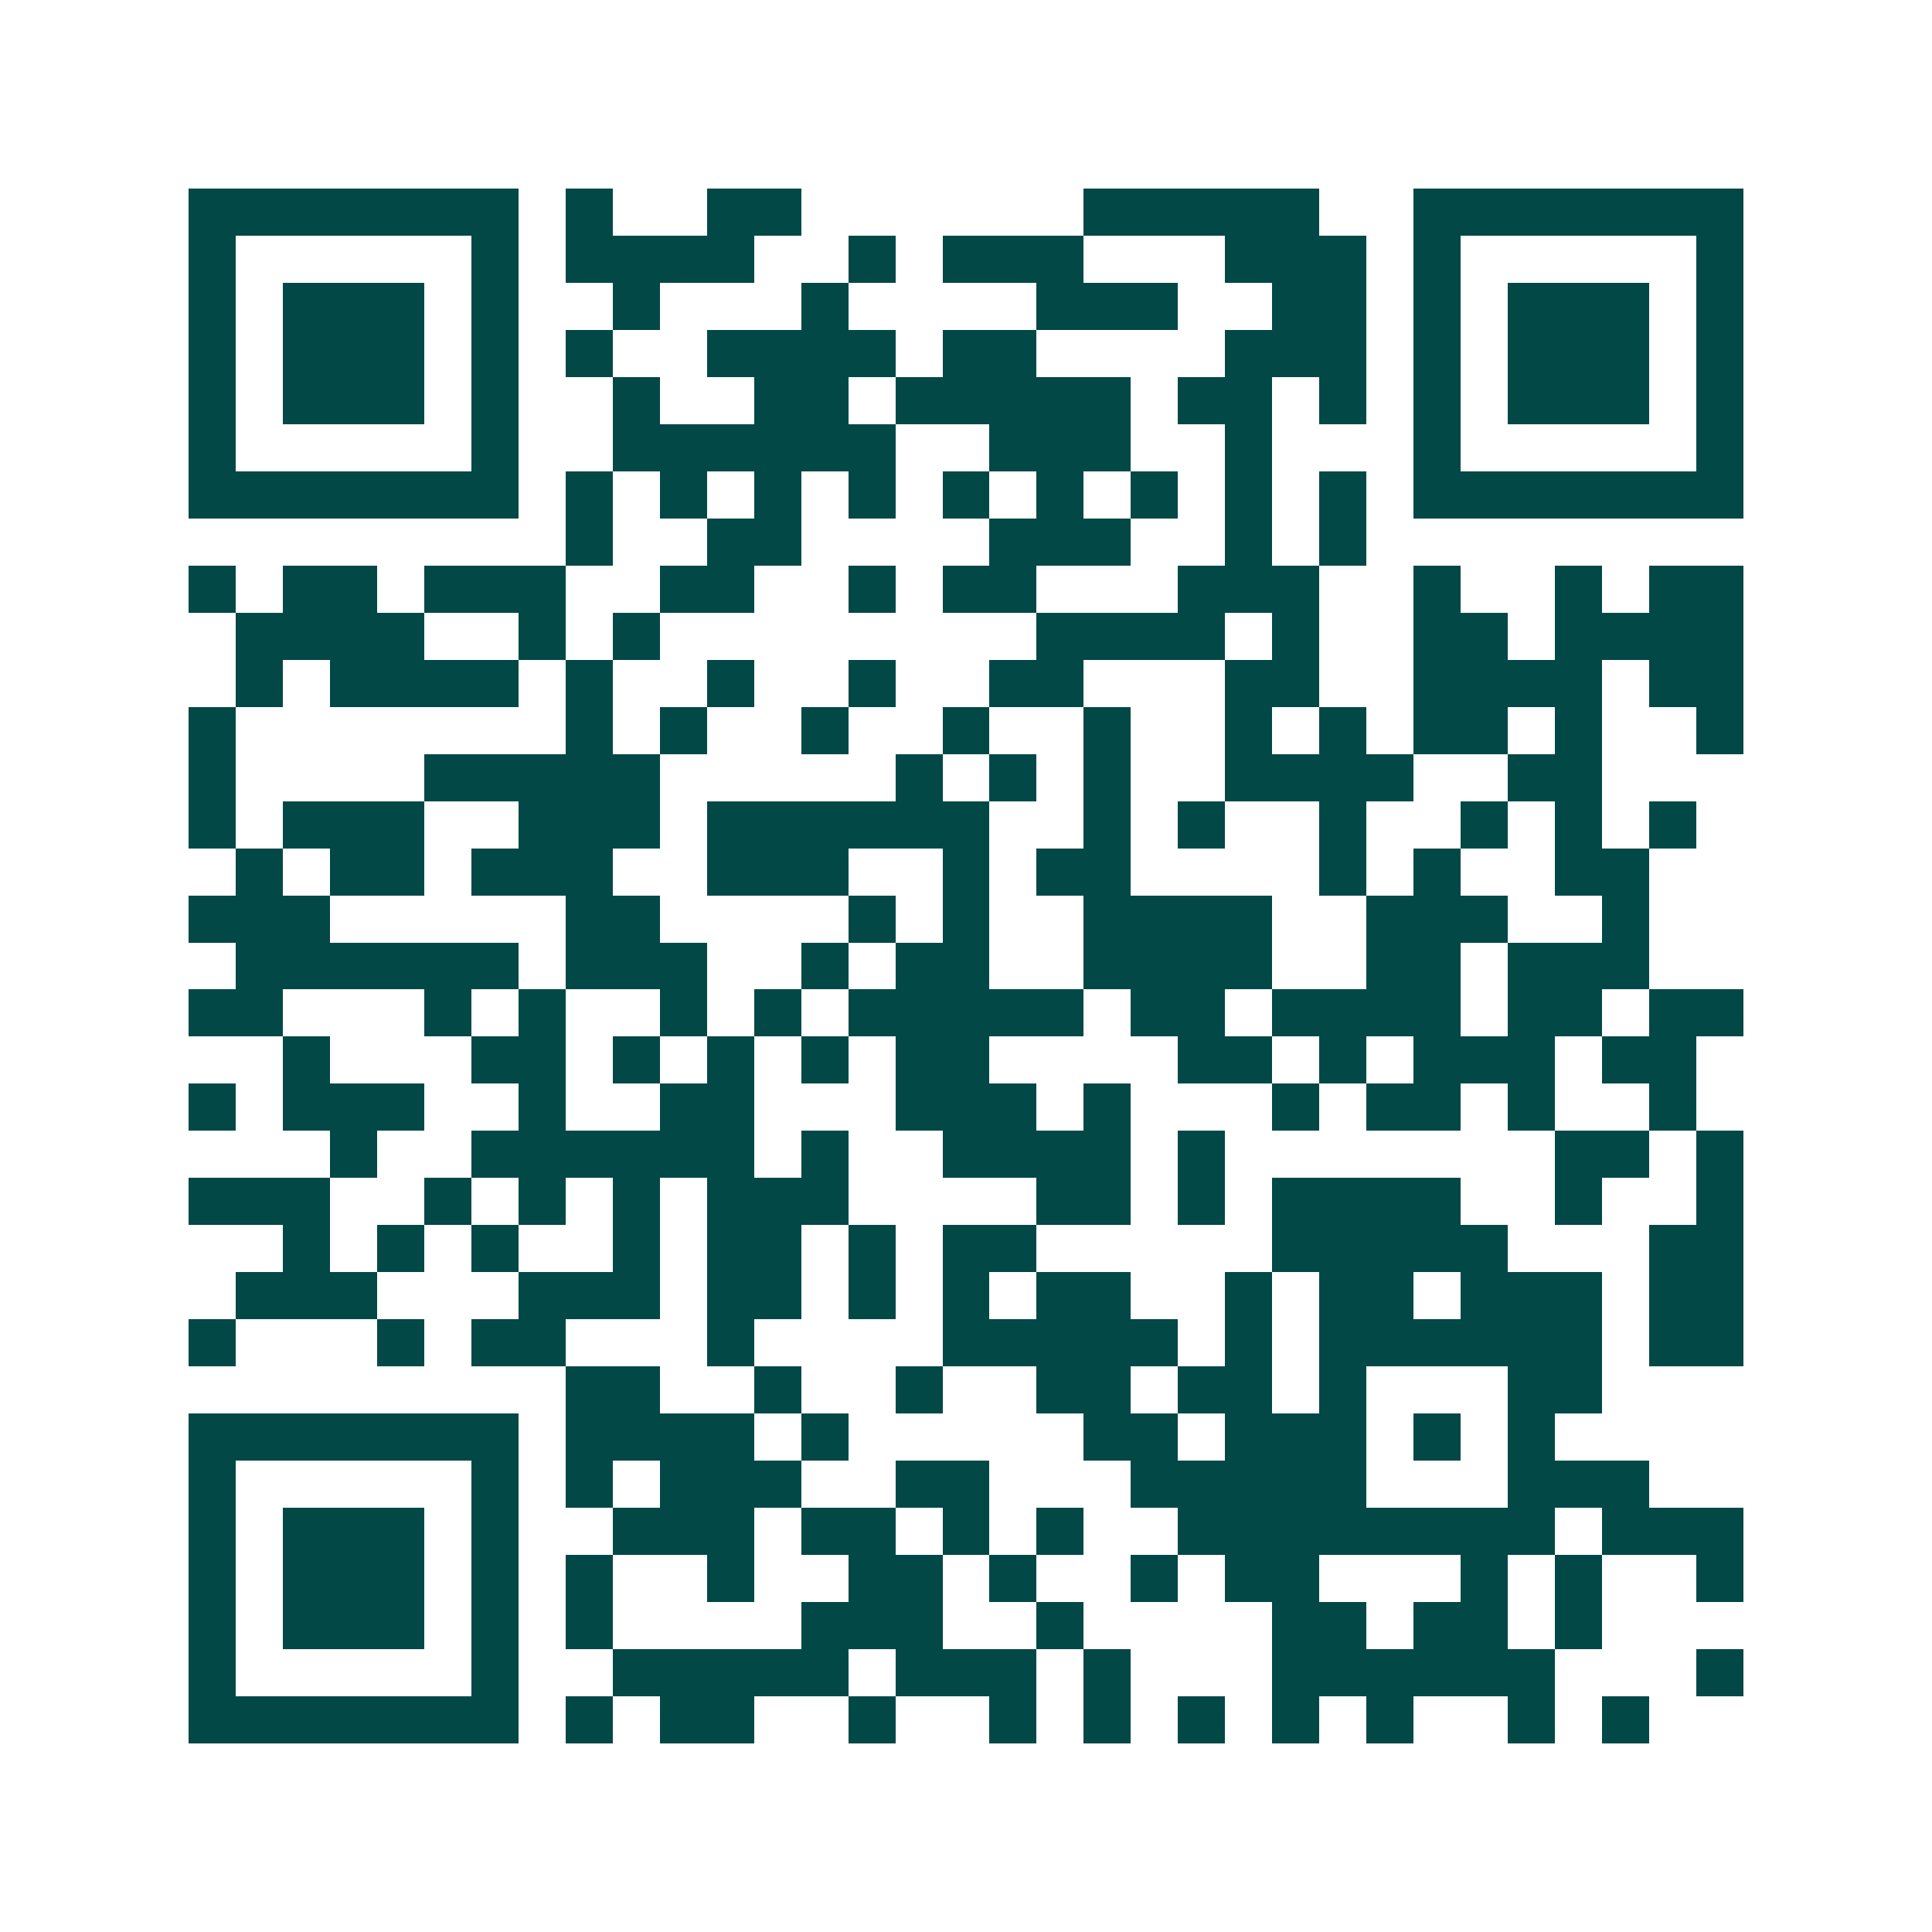 <svg xmlns="http://www.w3.org/2000/svg" width="200" height="200" viewBox="0 0 41 41" shape-rendering="crispEdges"><path fill="#ffffff" d="M0 0h41v41H0z"/><path stroke="#014847" d="M4 4.5h7m1 0h1m2 0h2m6 0h5m2 0h7M4 5.5h1m5 0h1m1 0h4m2 0h1m1 0h3m3 0h3m1 0h1m5 0h1M4 6.5h1m1 0h3m1 0h1m2 0h1m3 0h1m4 0h3m2 0h2m1 0h1m1 0h3m1 0h1M4 7.5h1m1 0h3m1 0h1m1 0h1m2 0h4m1 0h2m4 0h3m1 0h1m1 0h3m1 0h1M4 8.5h1m1 0h3m1 0h1m2 0h1m2 0h2m1 0h5m1 0h2m1 0h1m1 0h1m1 0h3m1 0h1M4 9.5h1m5 0h1m2 0h6m2 0h3m2 0h1m3 0h1m5 0h1M4 10.5h7m1 0h1m1 0h1m1 0h1m1 0h1m1 0h1m1 0h1m1 0h1m1 0h1m1 0h1m1 0h7M12 11.5h1m2 0h2m4 0h3m2 0h1m1 0h1M4 12.5h1m1 0h2m1 0h3m2 0h2m2 0h1m1 0h2m3 0h3m2 0h1m2 0h1m1 0h2M5 13.5h4m2 0h1m1 0h1m8 0h4m1 0h1m2 0h2m1 0h4M5 14.5h1m1 0h4m1 0h1m2 0h1m2 0h1m2 0h2m3 0h2m2 0h4m1 0h2M4 15.5h1m7 0h1m1 0h1m2 0h1m2 0h1m2 0h1m2 0h1m1 0h1m1 0h2m1 0h1m2 0h1M4 16.5h1m4 0h5m5 0h1m1 0h1m1 0h1m2 0h4m2 0h2M4 17.5h1m1 0h3m2 0h3m1 0h6m2 0h1m1 0h1m2 0h1m2 0h1m1 0h1m1 0h1M5 18.5h1m1 0h2m1 0h3m2 0h3m2 0h1m1 0h2m4 0h1m1 0h1m2 0h2M4 19.5h3m5 0h2m4 0h1m1 0h1m2 0h4m2 0h3m2 0h1M5 20.5h6m1 0h3m2 0h1m1 0h2m2 0h4m2 0h2m1 0h3M4 21.5h2m3 0h1m1 0h1m2 0h1m1 0h1m1 0h5m1 0h2m1 0h4m1 0h2m1 0h2M6 22.5h1m3 0h2m1 0h1m1 0h1m1 0h1m1 0h2m4 0h2m1 0h1m1 0h3m1 0h2M4 23.5h1m1 0h3m2 0h1m2 0h2m3 0h3m1 0h1m3 0h1m1 0h2m1 0h1m2 0h1M7 24.5h1m2 0h6m1 0h1m2 0h4m1 0h1m7 0h2m1 0h1M4 25.5h3m2 0h1m1 0h1m1 0h1m1 0h3m4 0h2m1 0h1m1 0h4m2 0h1m2 0h1M6 26.5h1m1 0h1m1 0h1m2 0h1m1 0h2m1 0h1m1 0h2m5 0h5m3 0h2M5 27.5h3m3 0h3m1 0h2m1 0h1m1 0h1m1 0h2m2 0h1m1 0h2m1 0h3m1 0h2M4 28.5h1m3 0h1m1 0h2m3 0h1m4 0h5m1 0h1m1 0h6m1 0h2M12 29.5h2m2 0h1m2 0h1m2 0h2m1 0h2m1 0h1m3 0h2M4 30.5h7m1 0h4m1 0h1m5 0h2m1 0h3m1 0h1m1 0h1M4 31.5h1m5 0h1m1 0h1m1 0h3m2 0h2m3 0h5m3 0h3M4 32.5h1m1 0h3m1 0h1m2 0h3m1 0h2m1 0h1m1 0h1m2 0h8m1 0h3M4 33.5h1m1 0h3m1 0h1m1 0h1m2 0h1m2 0h2m1 0h1m2 0h1m1 0h2m3 0h1m1 0h1m2 0h1M4 34.5h1m1 0h3m1 0h1m1 0h1m4 0h3m2 0h1m4 0h2m1 0h2m1 0h1M4 35.5h1m5 0h1m2 0h5m1 0h3m1 0h1m3 0h6m3 0h1M4 36.5h7m1 0h1m1 0h2m2 0h1m2 0h1m1 0h1m1 0h1m1 0h1m1 0h1m2 0h1m1 0h1"/></svg>
